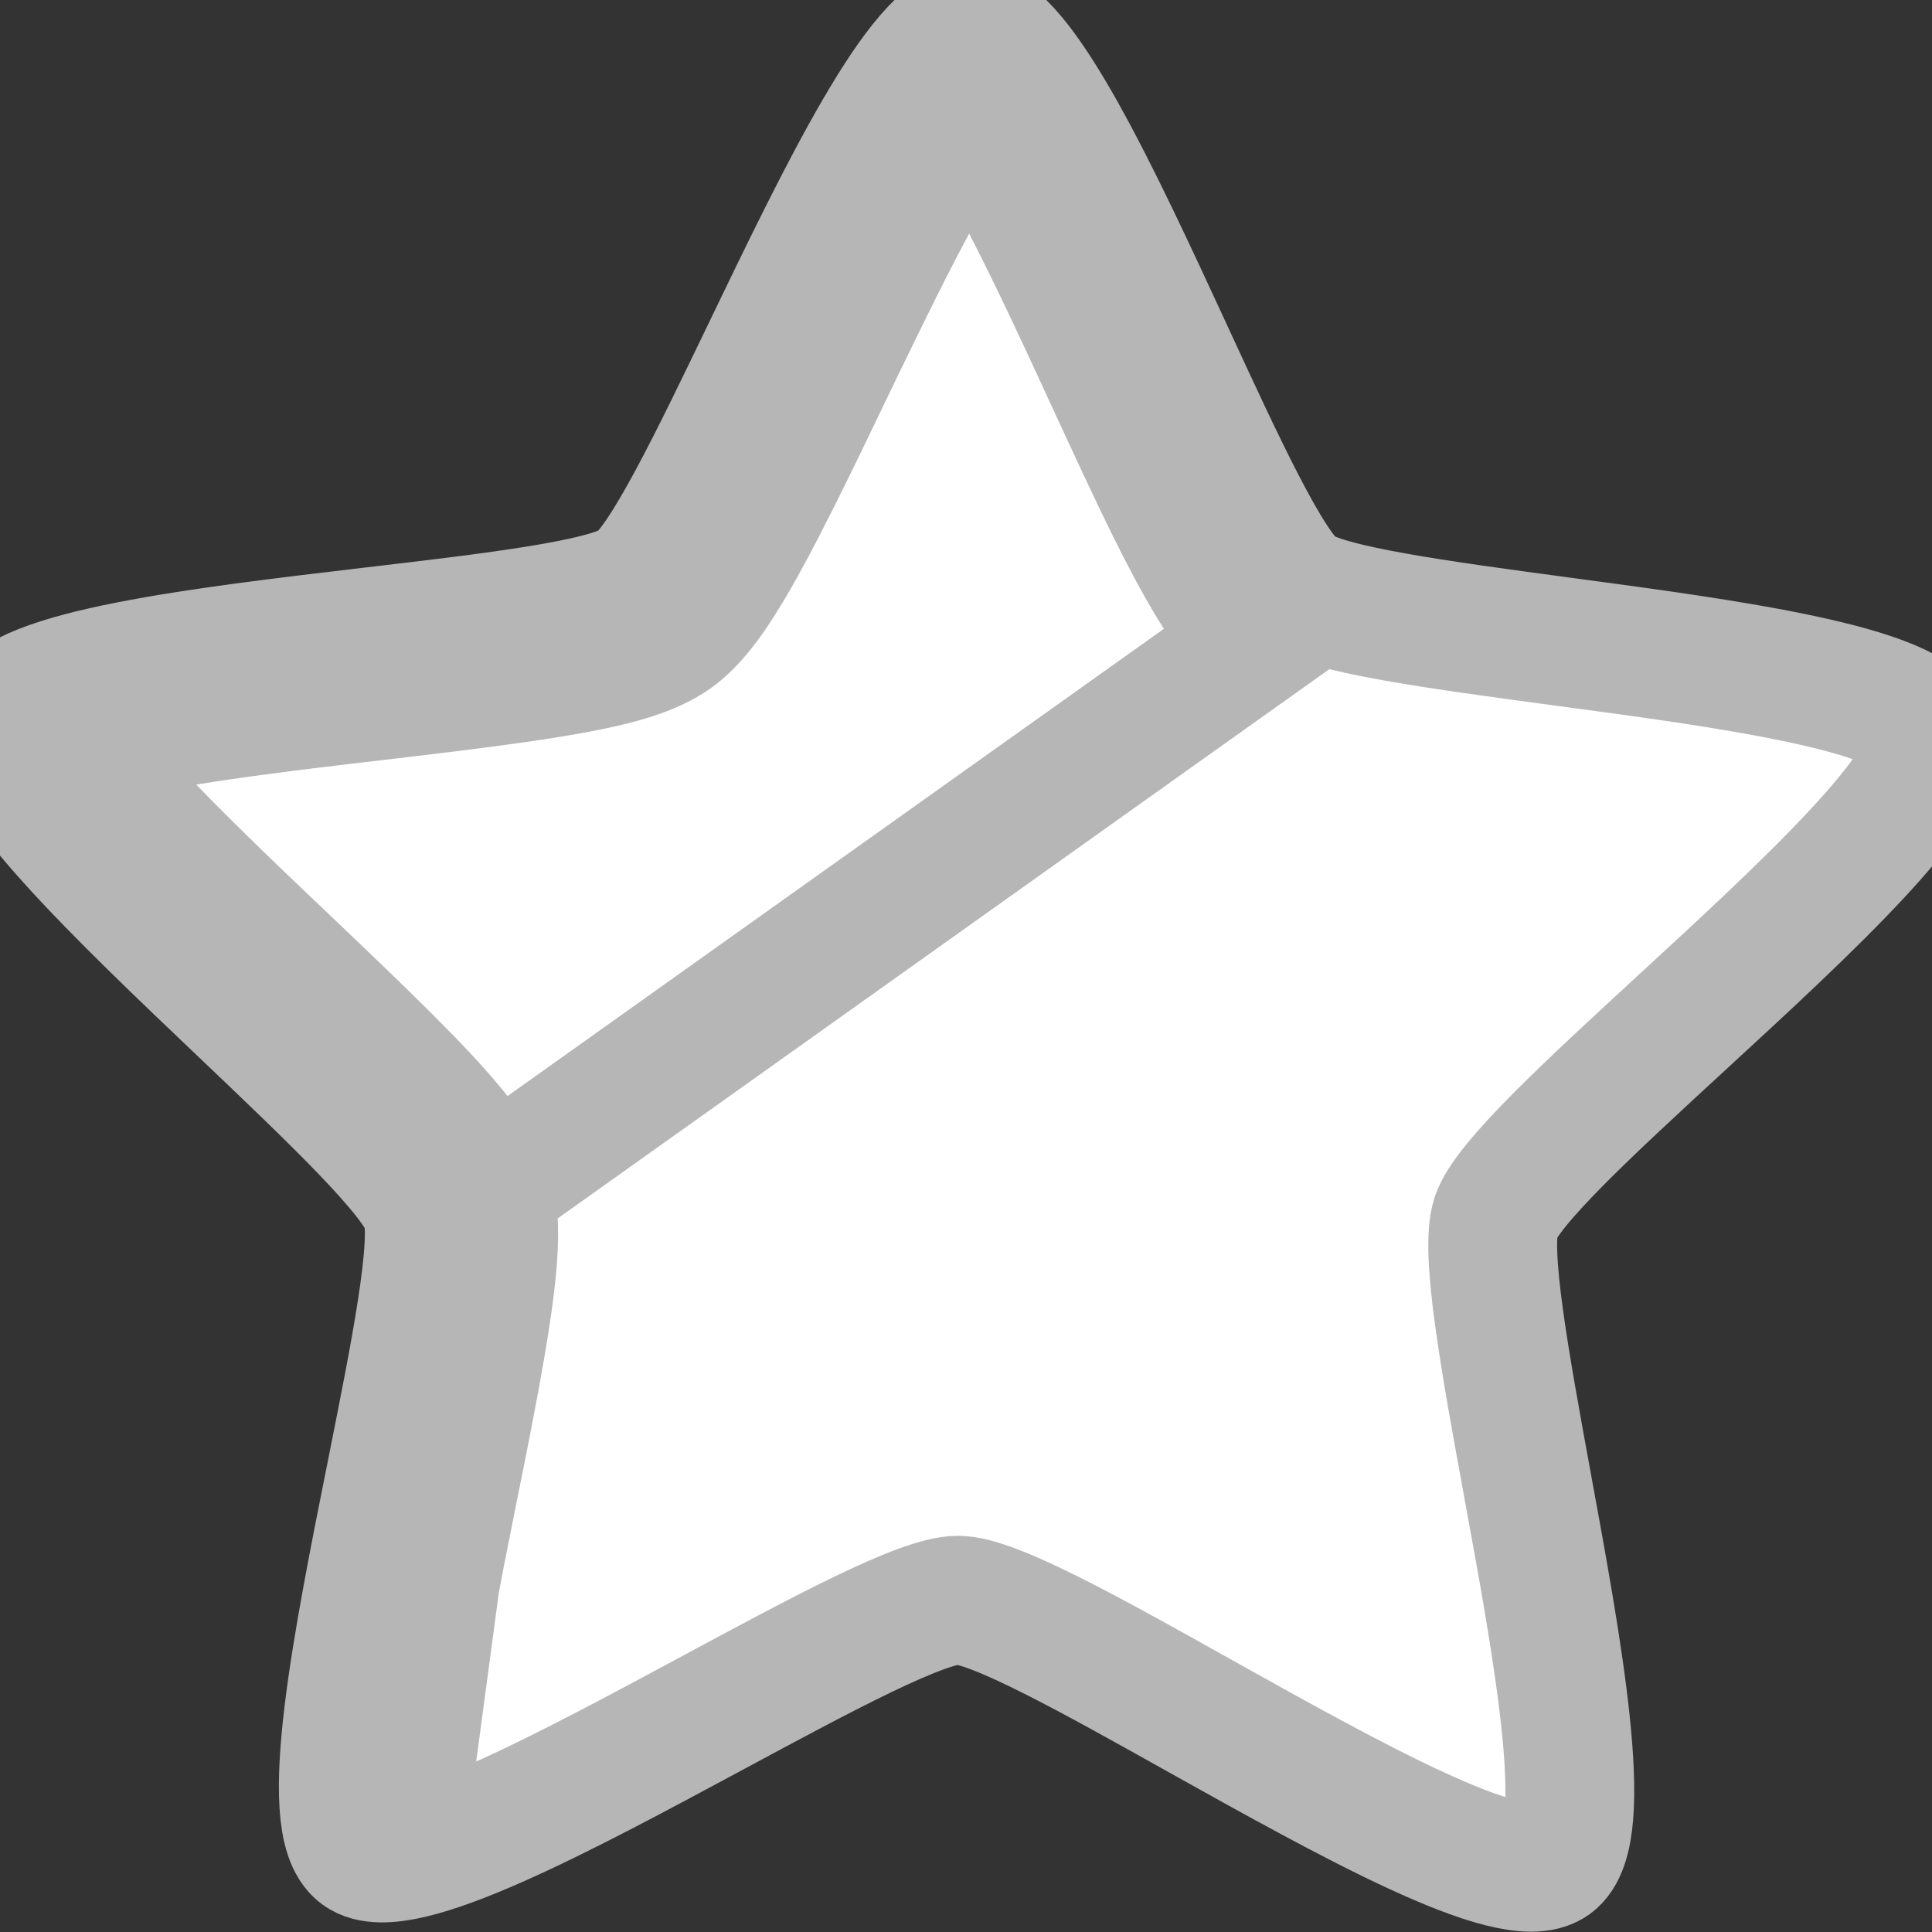 <svg width="15" height="15" viewBox="0 0 15 15" fill="none" xmlns="http://www.w3.org/2000/svg">
<rect x="0" y="0" width="15" height="15" fill="#333333" stroke="none"/>
<path d="M5.543 13.293C4.386 13.916 3.102 14.607 2.797 14.382C2.492 14.158 2.778 12.73 3.035 11.445C3.222 10.508 3.395 9.646 3.311 9.383C3.228 9.12 2.59 8.514 1.897 7.854C0.946 6.949 -0.111 5.945 0.009 5.586C0.129 5.228 1.579 5.058 2.884 4.904C3.836 4.792 4.712 4.69 4.937 4.529C5.161 4.369 5.543 3.577 5.958 2.715C6.527 1.534 7.159 0.222 7.537 0.225C7.916 0.228 8.526 1.55 9.076 2.74C9.477 3.609 9.846 4.407 10.068 4.571C10.29 4.734 11.164 4.851 12.114 4.979C13.416 5.153 14.863 5.347 14.977 5.707C15.091 6.067 14.019 7.055 13.054 7.943C12.349 8.592 11.702 9.188 11.614 9.45C11.527 9.711 11.685 10.576 11.857 11.517C12.094 12.806 12.356 14.237 12.048 14.457C11.739 14.676 10.466 13.964 9.32 13.324C8.484 12.856 7.715 12.426 7.439 12.424C7.162 12.422 6.387 12.839 5.543 13.293ZM3.788 9.232C3.73 9.05 3.596 8.875 3.488 8.746C3.365 8.599 3.209 8.433 3.037 8.262C2.802 8.025 2.52 7.757 2.235 7.485C2.108 7.364 1.98 7.243 1.855 7.123C1.441 6.725 1.057 6.345 0.792 6.031C0.711 5.935 0.647 5.853 0.599 5.783C0.679 5.756 0.781 5.729 0.903 5.701C1.305 5.609 1.841 5.534 2.412 5.464C2.583 5.443 2.759 5.423 2.934 5.402C3.325 5.356 3.712 5.31 4.043 5.262C4.283 5.227 4.508 5.189 4.695 5.145C4.858 5.107 5.071 5.047 5.227 4.937C5.382 4.826 5.508 4.644 5.597 4.502C5.7 4.34 5.809 4.14 5.92 3.925C6.073 3.629 6.242 3.279 6.412 2.924C6.488 2.766 6.565 2.607 6.641 2.452C6.892 1.936 7.136 1.455 7.354 1.106C7.421 0.999 7.48 0.911 7.532 0.844C7.583 0.912 7.641 1 7.706 1.109C7.918 1.461 8.155 1.946 8.398 2.466C8.471 2.622 8.545 2.782 8.618 2.941C8.783 3.299 8.946 3.652 9.094 3.951C9.202 4.168 9.308 4.369 9.408 4.533C9.495 4.676 9.618 4.86 9.771 4.973L3.788 9.232ZM3.165 13.884C3.165 13.799 3.17 13.694 3.181 13.569C3.217 13.16 3.312 12.629 3.421 12.066C3.454 11.897 3.489 11.724 3.523 11.552C3.601 11.166 3.677 10.785 3.733 10.457C3.774 10.218 3.807 9.993 3.823 9.802C3.836 9.635 3.846 9.414 3.788 9.232L3.165 13.884Z" fill="white" stroke="#B6B6B6"/>
</svg>
